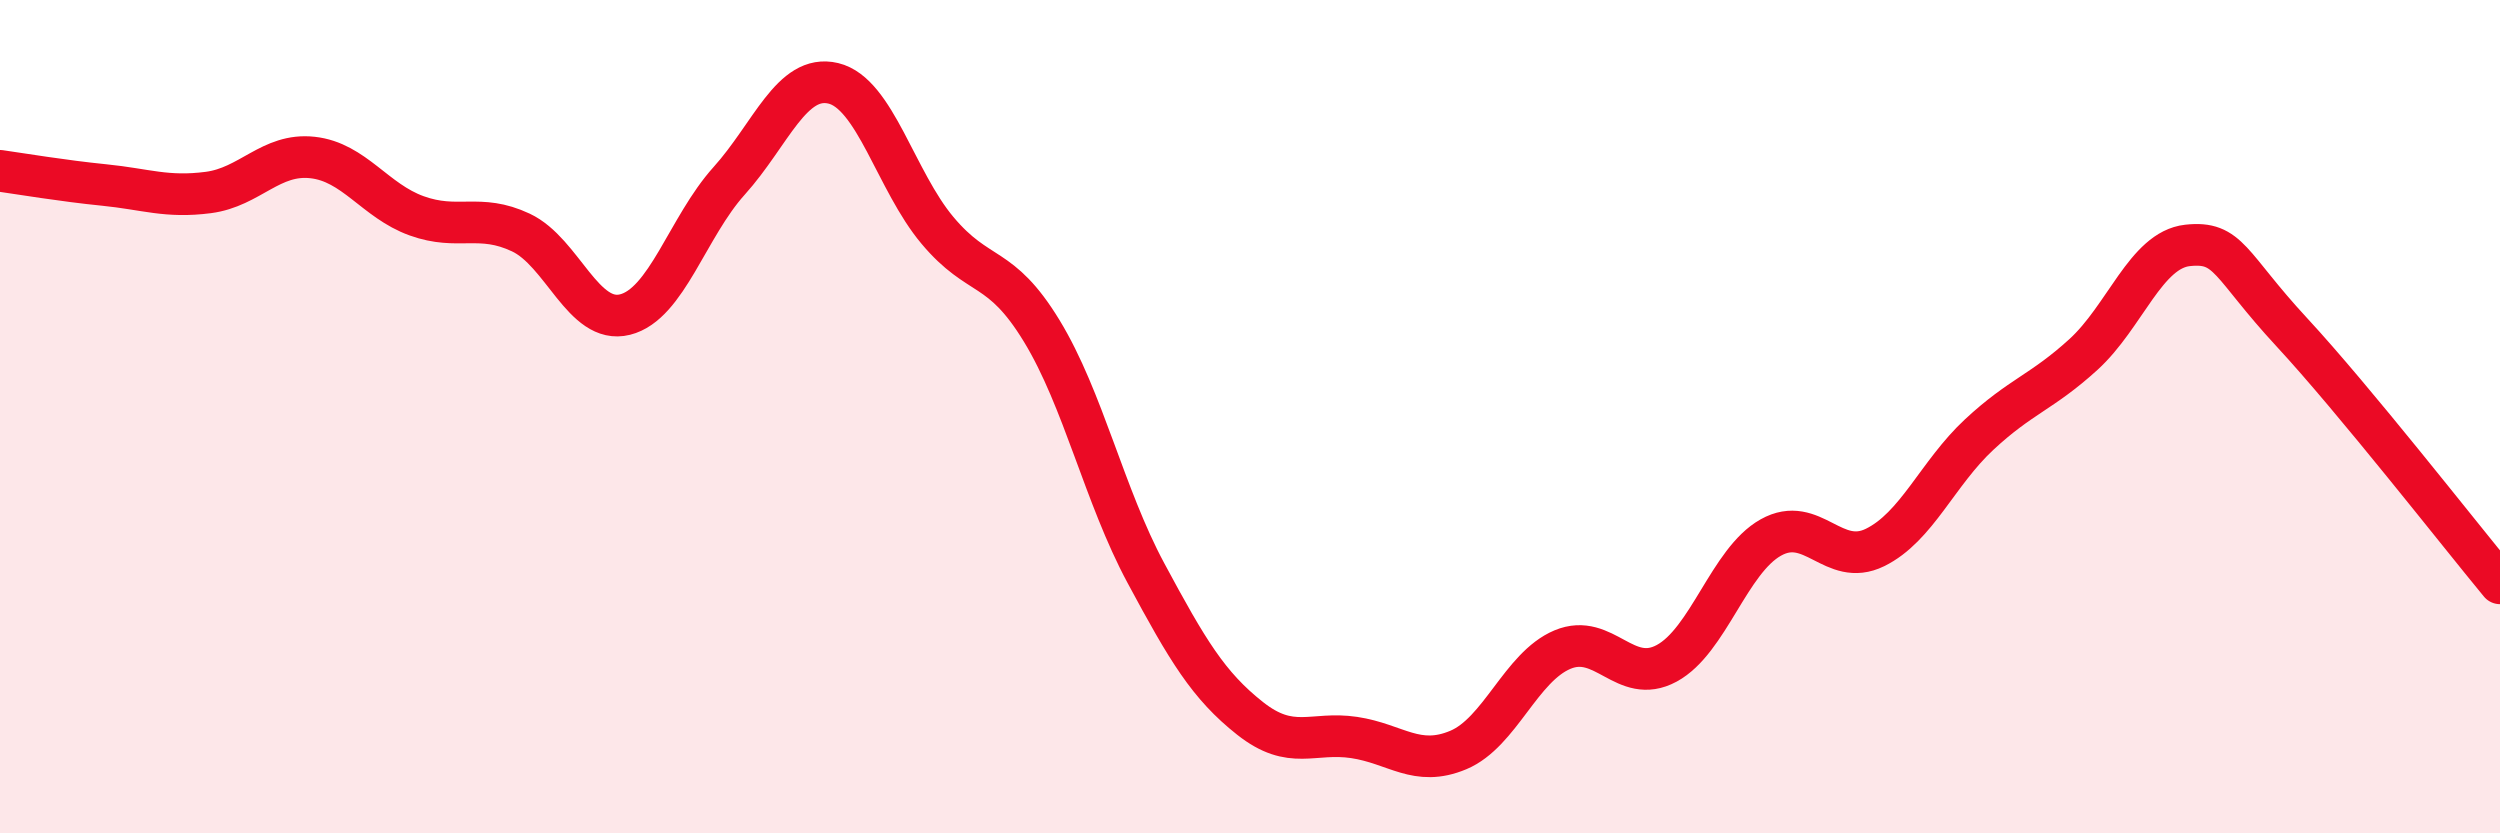 
    <svg width="60" height="20" viewBox="0 0 60 20" xmlns="http://www.w3.org/2000/svg">
      <path
        d="M 0,4.1 C 0.5,4.17 1.5,4.34 2.5,4.44 C 3.5,4.54 4,4.75 5,4.62 C 6,4.49 6.5,3.67 7.5,3.78 C 8.5,3.89 9,4.82 10,5.18 C 11,5.54 11.5,5.11 12.5,5.58 C 13.5,6.05 14,7.8 15,7.55 C 16,7.3 16.5,5.45 17.5,4.34 C 18.5,3.23 19,1.76 20,2 C 21,2.24 21.5,4.34 22.5,5.53 C 23.5,6.72 24,6.3 25,7.94 C 26,9.58 26.5,11.89 27.5,13.75 C 28.5,15.61 29,16.45 30,17.24 C 31,18.03 31.5,17.55 32.5,17.7 C 33.5,17.85 34,18.42 35,18 C 36,17.58 36.5,16.01 37.5,15.59 C 38.5,15.17 39,16.46 40,15.92 C 41,15.38 41.5,13.46 42.5,12.9 C 43.5,12.34 44,13.63 45,13.14 C 46,12.65 46.5,11.36 47.5,10.43 C 48.5,9.5 49,9.42 50,8.51 C 51,7.6 51.5,6 52.5,5.89 C 53.5,5.78 53.5,6.35 55,7.97 C 56.5,9.59 59,12.79 60,14L60 20L0 20Z"
        fill="#EB0A25"
        opacity="0.1"
        stroke-linecap="round"
        stroke-linejoin="round"
      />
      <path
        d="M 0,4.1 C 0.5,4.17 1.5,4.34 2.5,4.44 C 3.5,4.54 4,4.75 5,4.62 C 6,4.49 6.5,3.67 7.5,3.78 C 8.5,3.89 9,4.82 10,5.18 C 11,5.54 11.5,5.11 12.5,5.58 C 13.5,6.05 14,7.8 15,7.55 C 16,7.3 16.5,5.45 17.5,4.34 C 18.5,3.23 19,1.76 20,2 C 21,2.24 21.5,4.34 22.5,5.53 C 23.5,6.72 24,6.3 25,7.94 C 26,9.58 26.5,11.89 27.5,13.75 C 28.5,15.61 29,16.45 30,17.24 C 31,18.03 31.5,17.55 32.5,17.7 C 33.5,17.85 34,18.42 35,18 C 36,17.58 36.5,16.01 37.5,15.59 C 38.5,15.17 39,16.46 40,15.92 C 41,15.38 41.5,13.46 42.5,12.9 C 43.5,12.34 44,13.63 45,13.14 C 46,12.65 46.5,11.36 47.5,10.43 C 48.5,9.5 49,9.42 50,8.51 C 51,7.6 51.5,6 52.5,5.89 C 53.5,5.78 53.5,6.35 55,7.97 C 56.5,9.59 59,12.79 60,14"
        stroke="#EB0A25"
        stroke-width="1"
        fill="none"
        stroke-linecap="round"
        stroke-linejoin="round"
      />
    </svg>
  